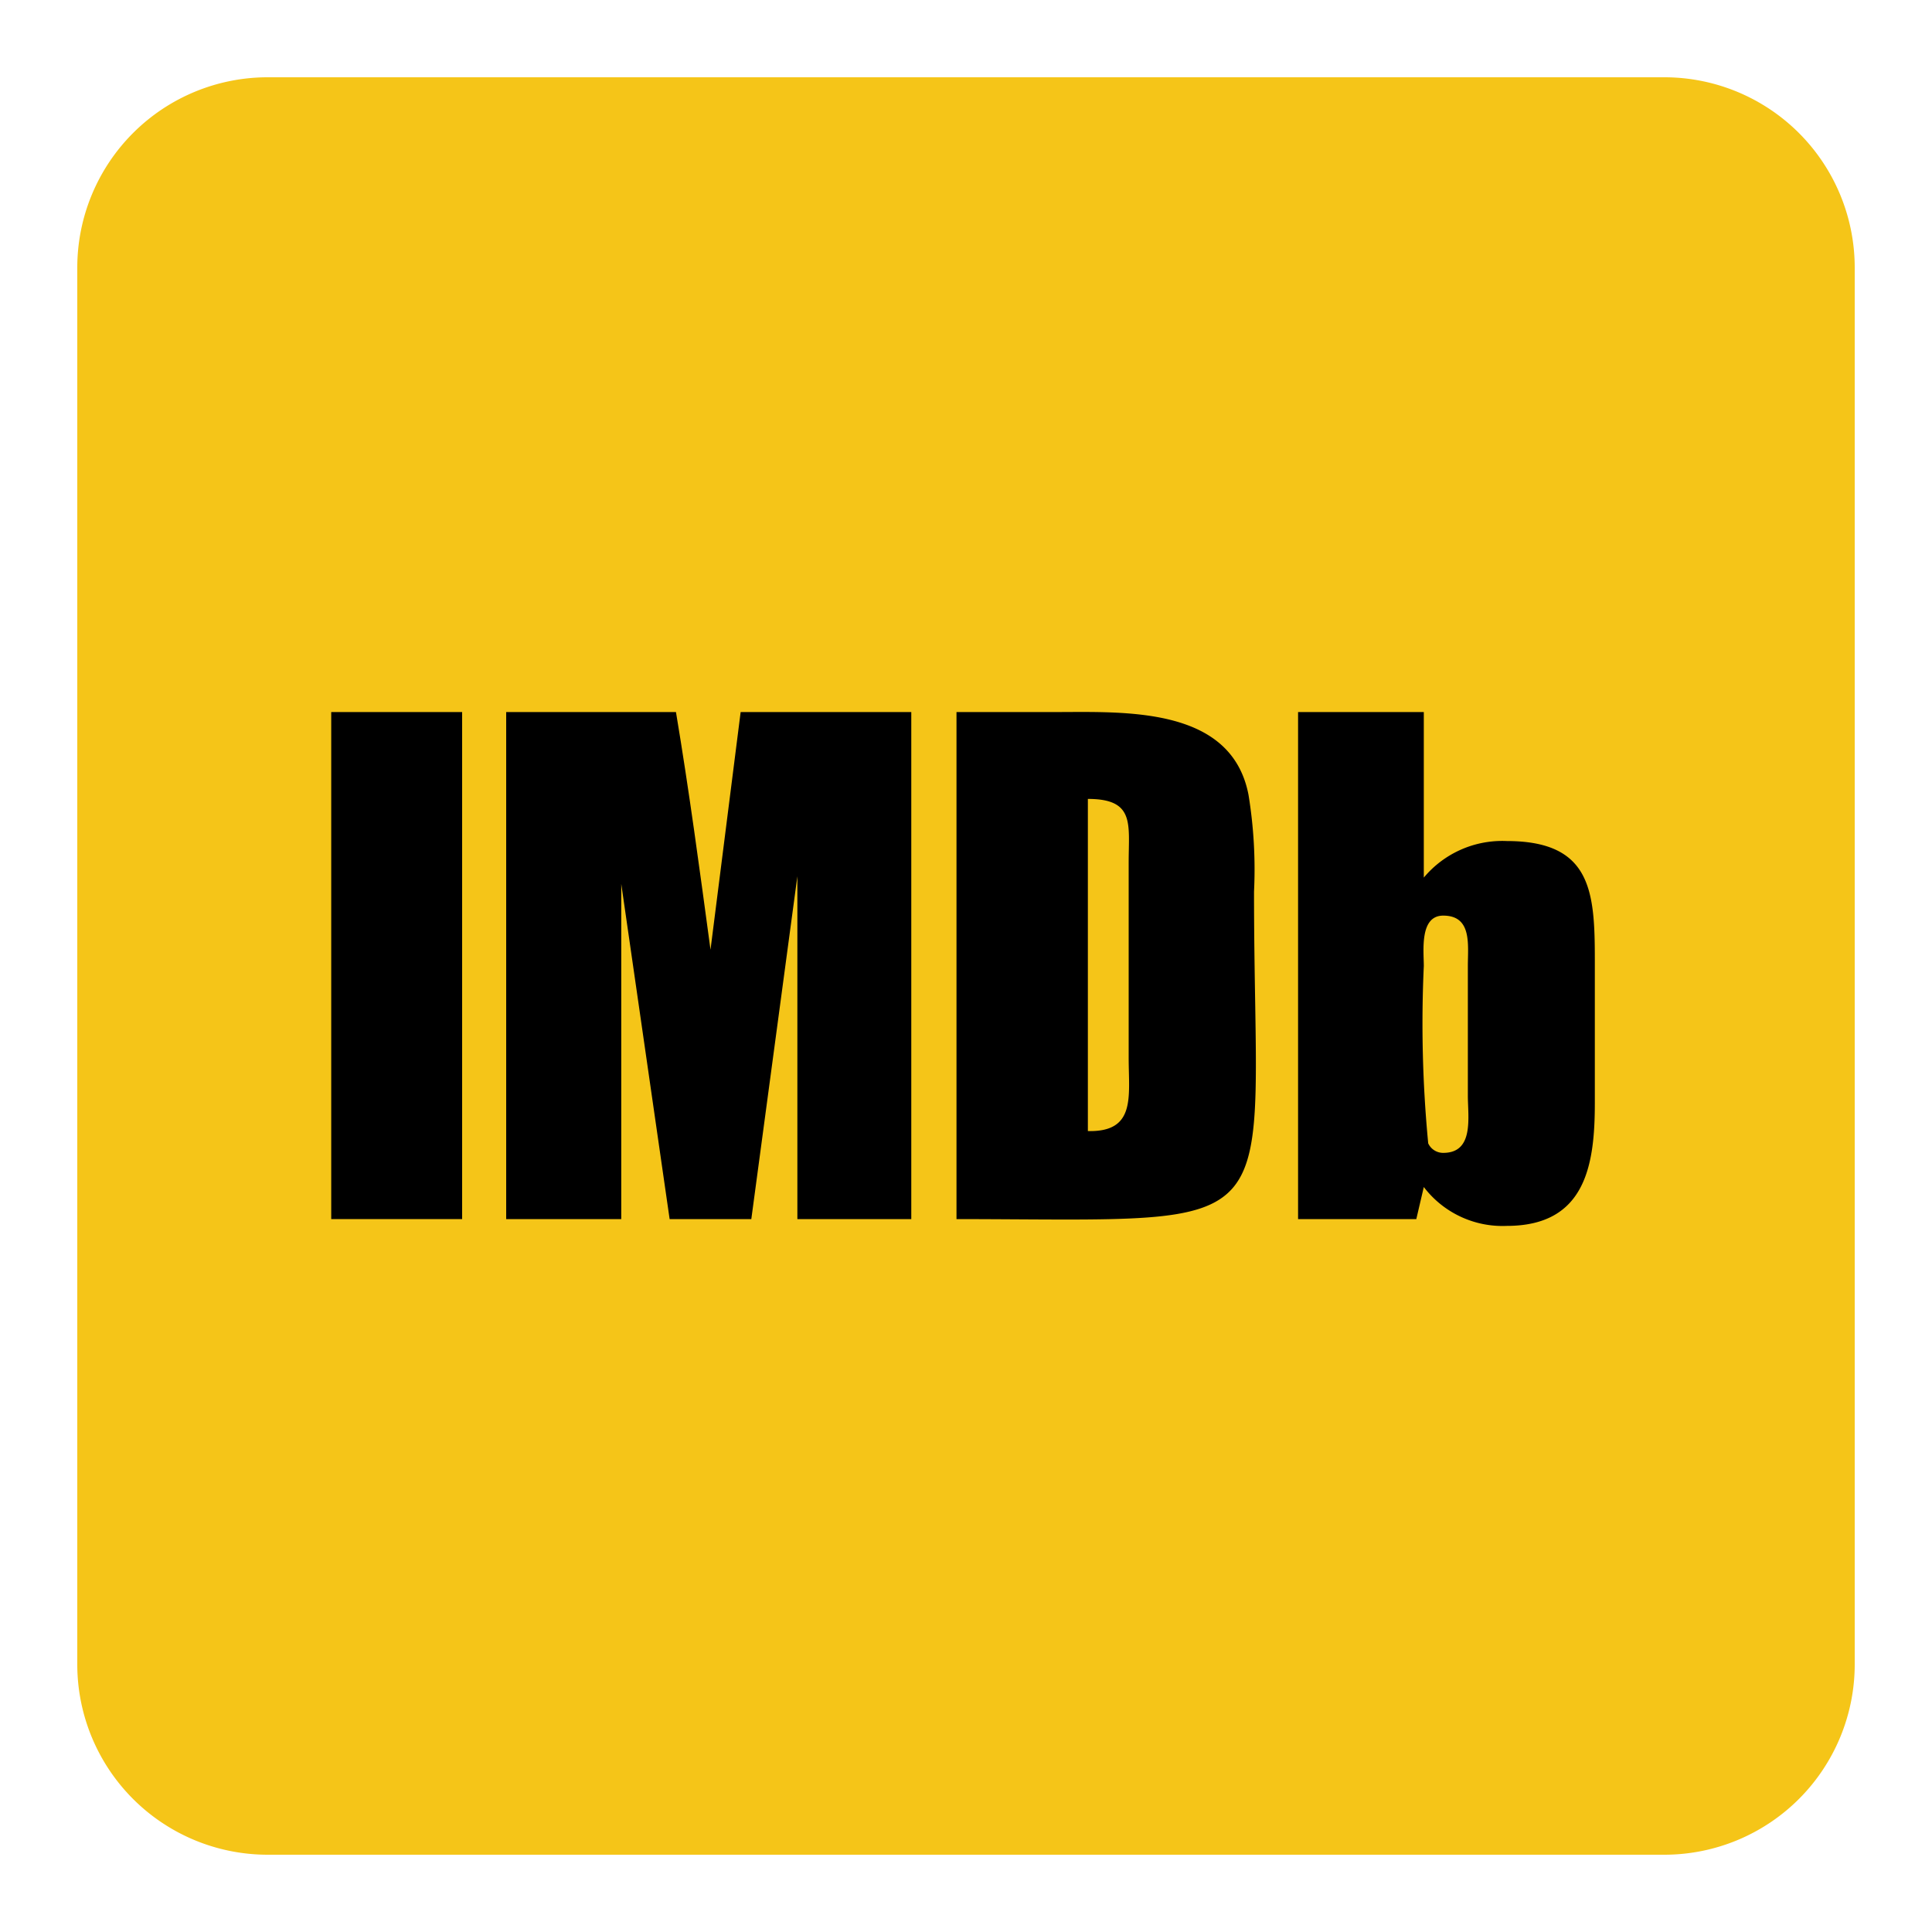 <svg xmlns="http://www.w3.org/2000/svg" viewBox="0 0 25 25"><path d="M3.464,1H21.536A2.464,2.464,0,0,1,24,3.464V21.536A2.464,2.464,0,0,1,21.536,24H3.464A2.464,2.464,0,0,1,1,21.536V3.464A2.464,2.464,0,0,1,3.464,1Z" fill="#f5c518"/><path d="M9.194,12.289c-.139-1.027-.277-2.059-.447-3.075H6.55V15.775H8.039V11.437L8.665,15.775H9.722l.596-4.436V15.775h1.474V9.214H9.584Z"/><path d="M16.156,10.287c-.221-1.155-1.613-1.073-2.516-1.073H12.377V15.775c4.421.005,3.85.308,3.85-4.236A5.986,5.986,0,0,0,16.156,10.287Zm-2.079,4.349V10.338c.611,0,.528.324.528.821v2.532C14.605,14.189,14.702,14.651,14.077,14.636Z"/><rect x="4.286" y="9.214" width="1.694" height="6.561"/><path d="M19.497,10.883a1.322,1.322,0,0,0-1.073.473V9.214h-1.627V15.775H18.327l.097-.415a1.28,1.28,0,0,0,1.073.503c1.017,0,1.14-.781,1.14-1.586V12.428C20.637,11.54,20.597,10.883,19.497,10.883Zm-.821,4.035a.212.212,0,0,1-.195-.123A16.252,16.252,0,0,1,18.424,12.5c0-.195-.057-.652.251-.652.375,0,.319.375.319.652v1.679C18.994,14.456,19.077,14.918,18.676,14.918Z"/></svg>